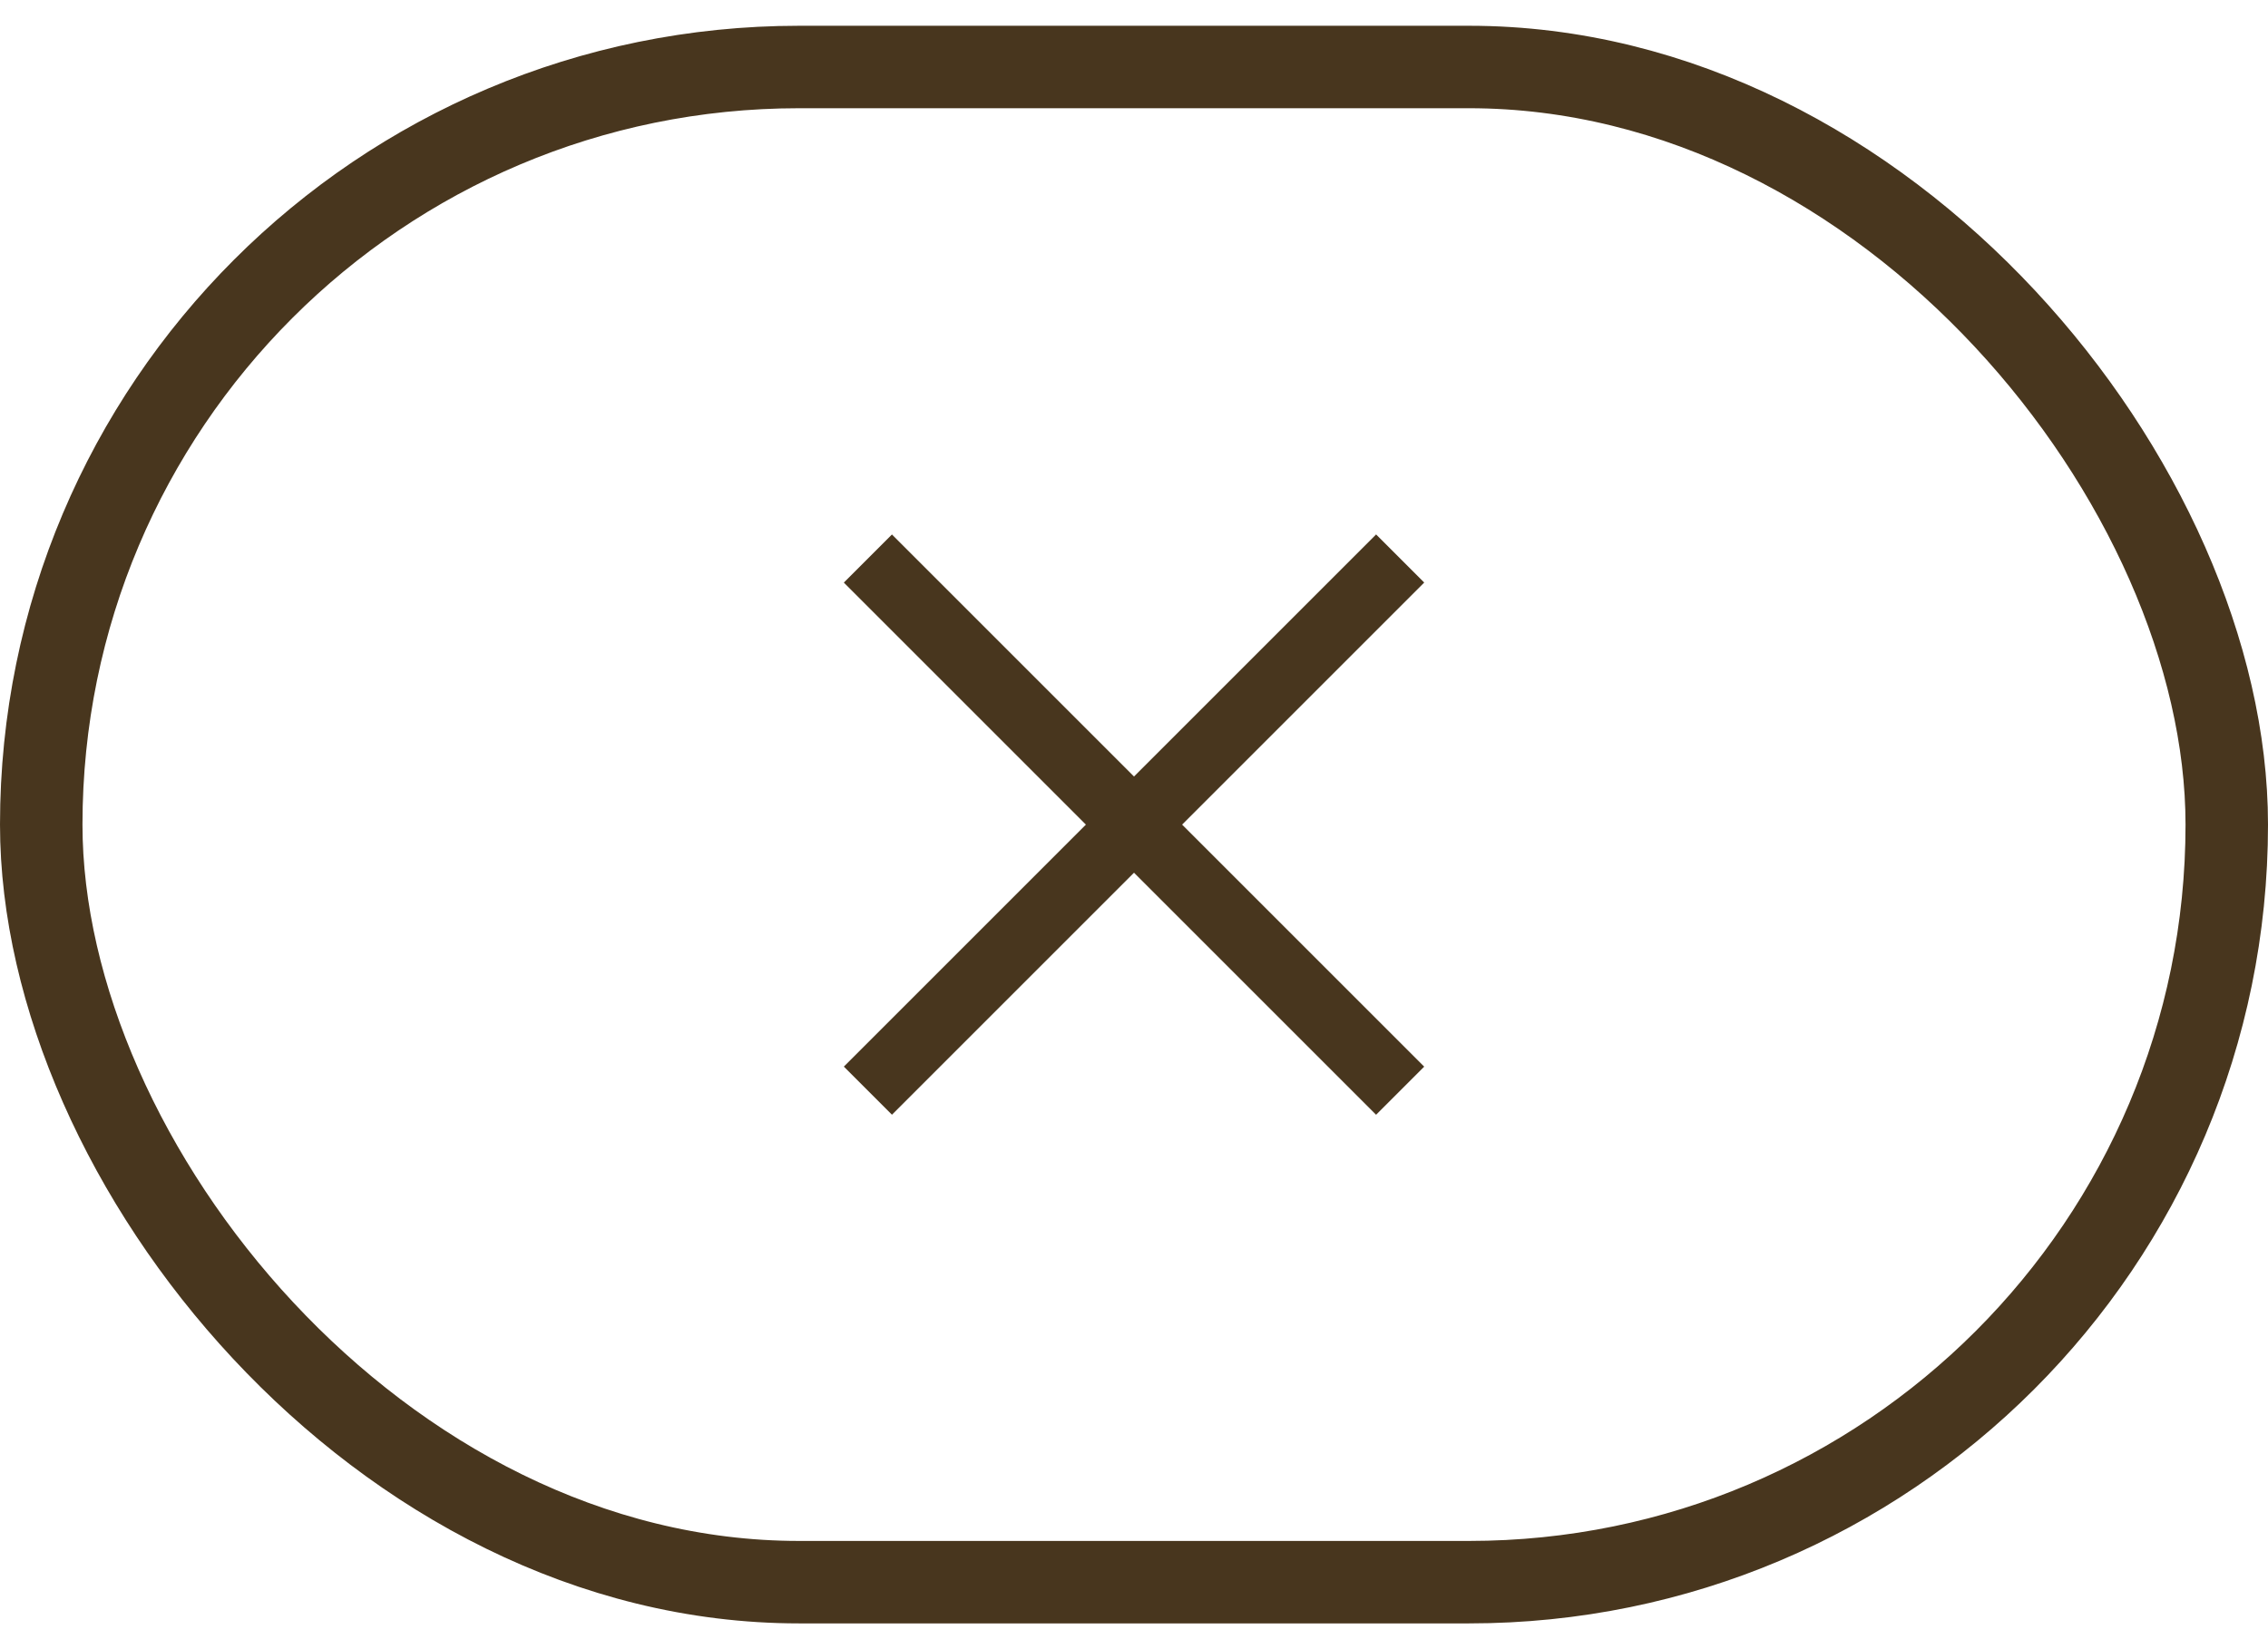 <?xml version="1.0" encoding="UTF-8"?> <svg xmlns="http://www.w3.org/2000/svg" width="44" height="32" viewBox="0 0 44 32" fill="none"><rect x="0.8" y="1.3" width="42.4" height="29.4" rx="14.7" stroke="#48361E" stroke-width="1.6"></rect><rect x="16.371" y="20.696" width="14.603" height="1.32" transform="rotate(-45 16.371 20.696)" fill="#48361E"></rect><rect x="17.304" y="10.371" width="14.603" height="1.32" transform="rotate(45 17.304 10.371)" fill="#48361E"></rect></svg> 